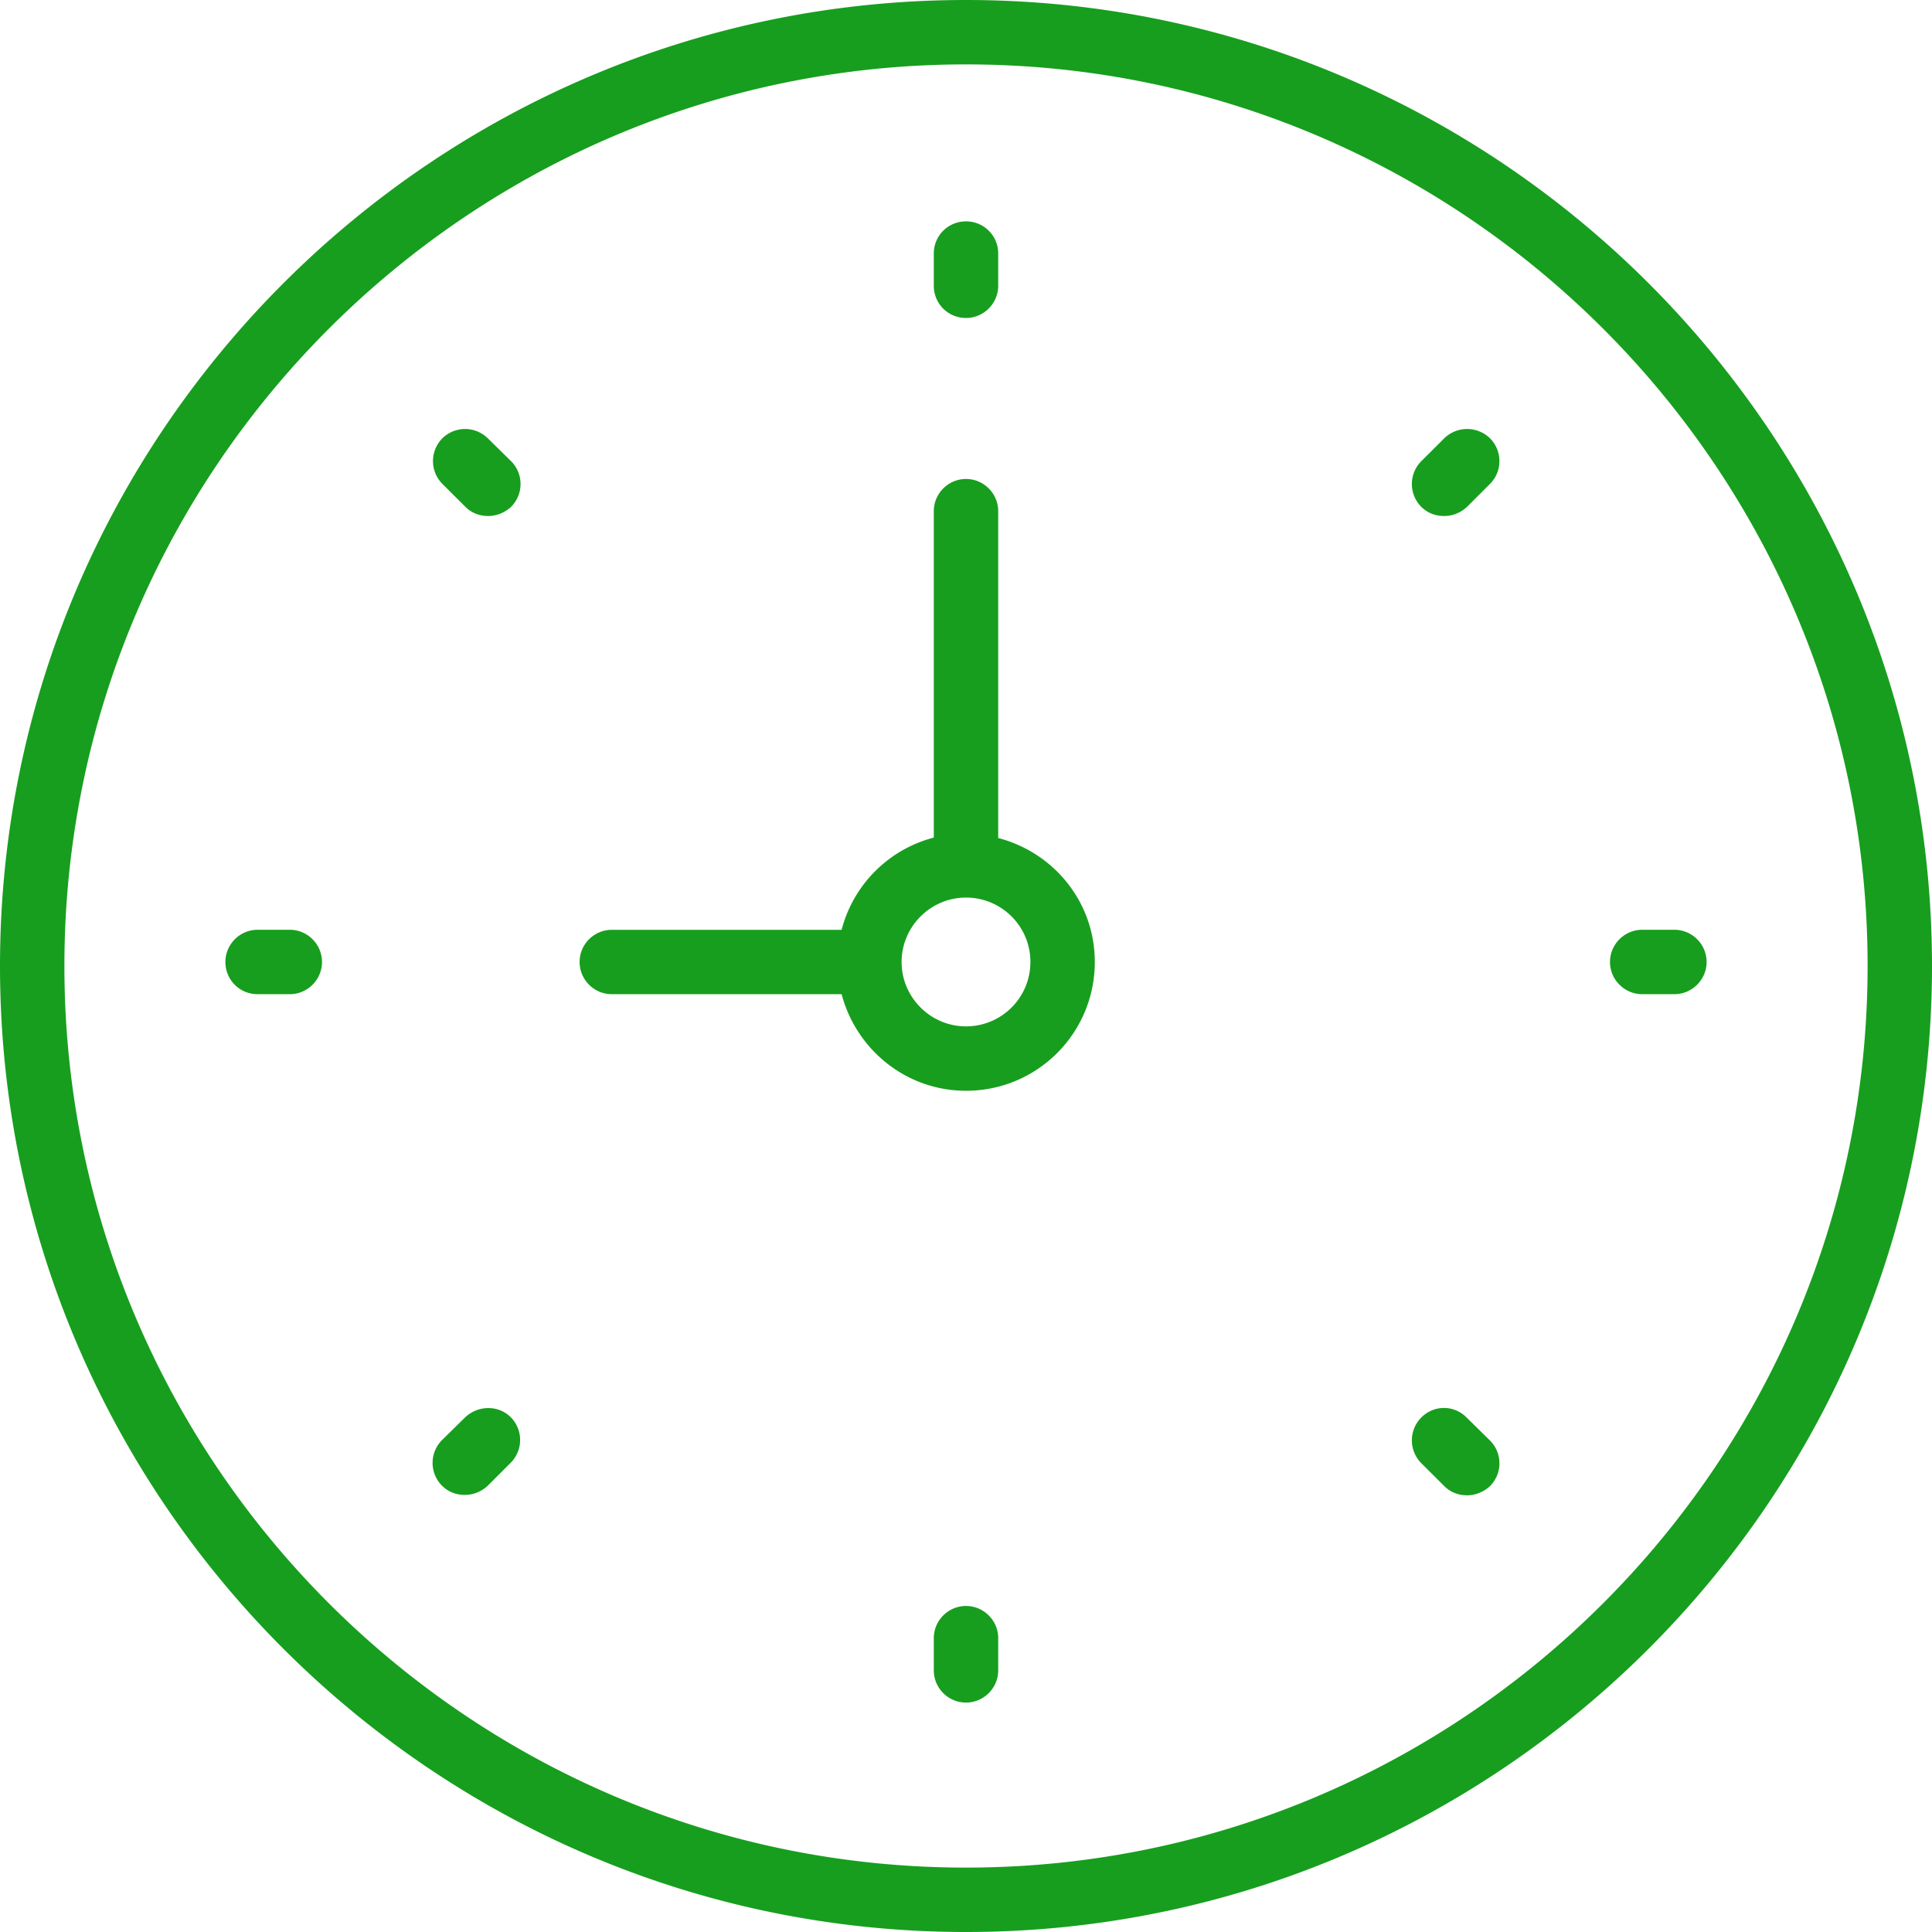 <svg xmlns="http://www.w3.org/2000/svg" width="60" height="60" viewBox="0 0 60 60"><g><g><path fill="#179e1e" d="M30 9.875c.55 0 1-.45 1-1v-1c0-.562-.45-1-1-1s-1 .438-1 1v1c0 .563.45 1 1 1zm-15.55 5.863c.2.2.45.287.713.287.25 0 .512-.1.712-.287a1.003 1.003 0 0 0 0-1.413l-.725-.712a1.005 1.005 0 0 0-1.413 0 1.005 1.005 0 0 0 0 1.413l.714.712zm29.687 0c.2.2.45.287.714.287.262 0 .511-.1.712-.287l.712-.712a1.003 1.003 0 0 0 0-1.413 1.019 1.019 0 0 0-1.424 0l-.714.712a1.005 1.005 0 0 0 0 1.413zM9 30.875c.55 0 1-.45 1-1s-.45-1-1-1H8c-.55 0-1 .45-1 1s.437 1 1 1zm43 0c.55 0 1-.45 1-1s-.45-1-1-1h-1c-.55 0-1 .45-1 1s.45 1 1 1zm-22-3c1.1 0 2 .888 2 2s-.9 2-2 2-2-.9-2-2 .9-2 2-2zm-3.863 3c.45 1.713 2 3 3.863 3 2.212 0 4-1.788 4-4 0-1.862-1.275-3.4-3-3.85v-10.15c0-.55-.45-1-1-1s-1 .45-1 1v10.137a3.999 3.999 0 0 0-2.863 2.864H19c-.55 0-1 .45-1 1 0 .549.45.999 1 .999h7.137zm-11.7 15.55c.263 0 .513-.1.713-.287l.712-.712a1.003 1.003 0 0 0 0-1.413c-.387-.387-1.024-.375-1.425.012l-.712.7a1.004 1.004 0 0 0 0 1.413c.2.2.45.288.712.288zm30.414-.275c.2.2.45.288.712.288.25 0 .513-.1.712-.288a1.001 1.001 0 0 0 0-1.412l-.725-.713a.983.983 0 0 0-1.413 0 1.005 1.005 0 0 0 0 1.413l.714.712zM30 52.875c.55 0 1-.45 1-1v-1c0-.55-.45-1-1-1s-1 .45-1 1v1c0 .55.45 1 1 1zM30 2c15.437 0 28 12.562 28 28S45.438 58 30 58C14.562 58 2 45.439 2 30S14.562 2 30 2zm0 58C46.537 60 60 46.538 60 30 60 13.464 46.538 0 30 0 13.463 0 0 13.463 0 30c0 16.538 13.463 30 30 30z"/></g></g></svg>